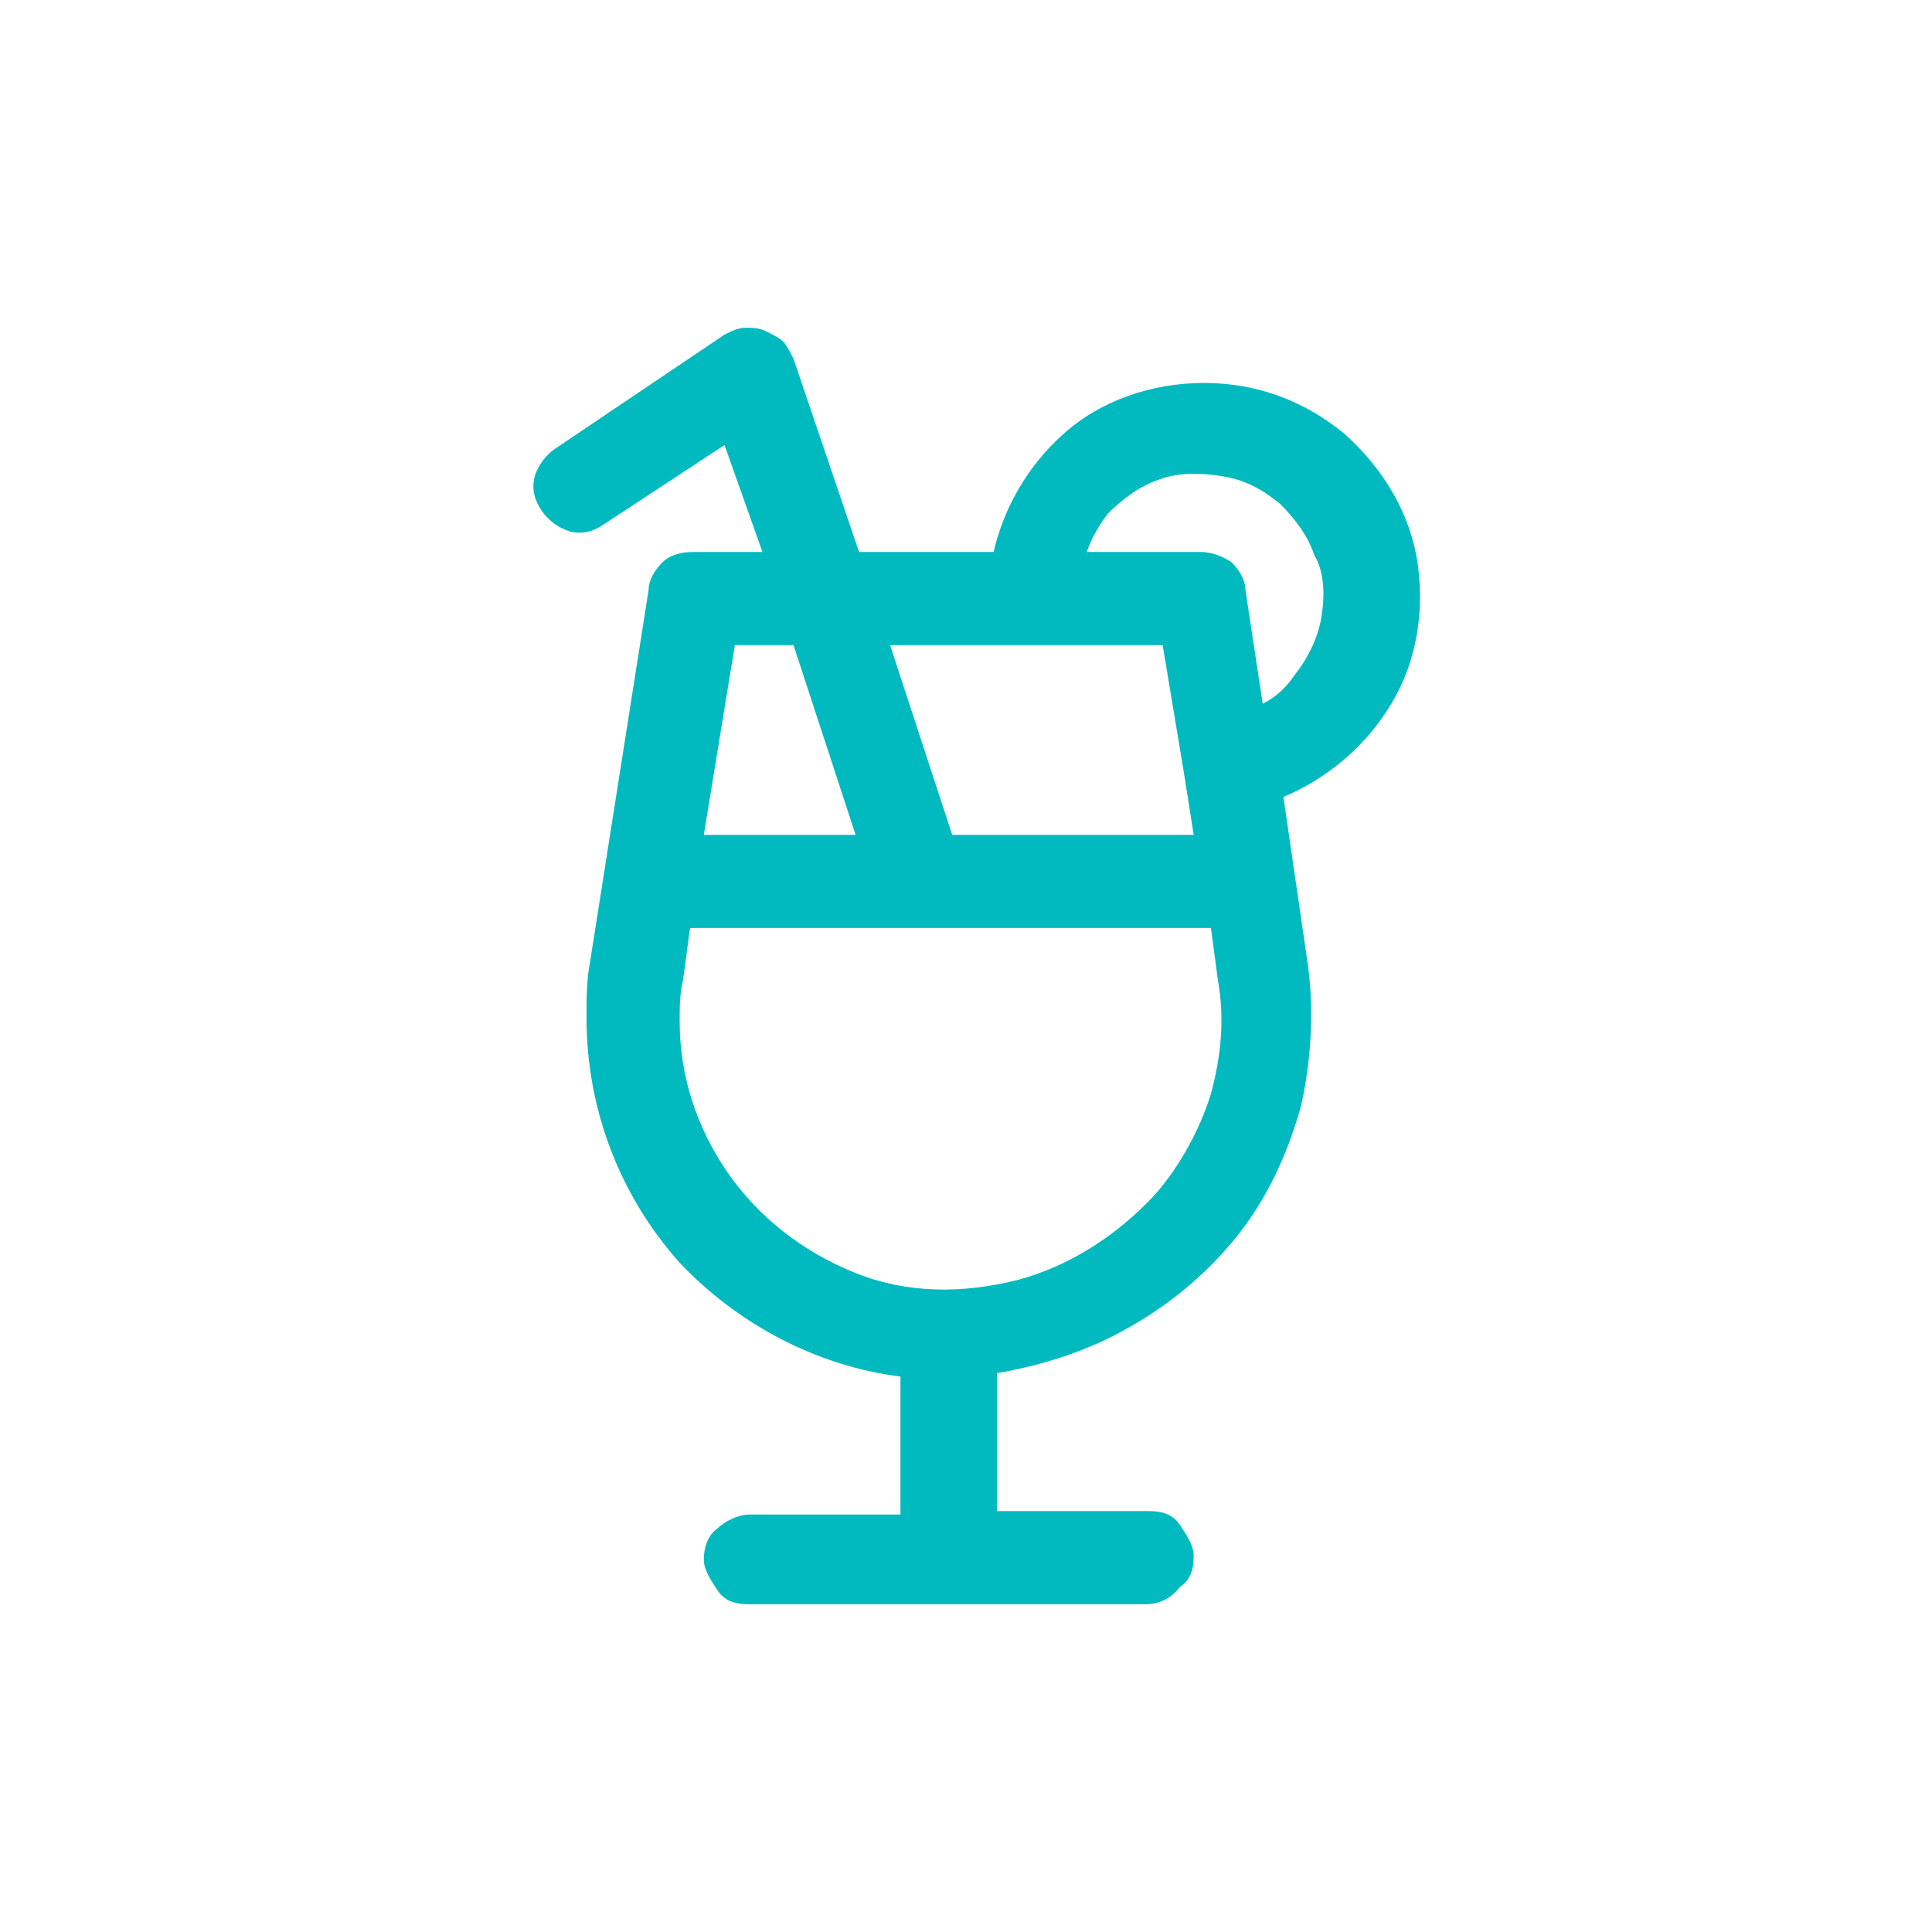 <svg width="56" height="56" viewBox="0 0 56 56" fill="none" xmlns="http://www.w3.org/2000/svg">
<path d="M34.8 11.6C33.4 11.6 32.1 12.1 31.1 13C30.1 13.9 29.4 15.1 29.2 16.5H24.5L22.5 10.5C22.5 10.4 22.4 10.3 22.3 10.2C22.2 10.1 22.1 10 22 10C21.9 10 21.8 9.9 21.6 10C21.5 10 21.4 10.1 21.3 10.1L16.4 13.4C16.2 13.5 16.1 13.7 16.1 13.9C16.1 14.1 16.1 14.3 16.2 14.5C16.3 14.7 16.5 14.8 16.7 14.8C16.9 14.8 17.1 14.8 17.3 14.7L21.3 12L22.8 16.5H20.1C19.9 16.5 19.7 16.6 19.6 16.7C19.5 16.8 19.4 17 19.3 17.2L17.6 28C17.5 28.5 17.5 29 17.5 29.5C17.5 32 18.5 34.4 20.1 36.2C21.8 38 24.1 39.2 26.6 39.4V44.4H21.7C21.5 44.4 21.3 44.5 21.1 44.6C20.9 44.8 20.9 45 20.9 45.2C20.9 45.4 21 45.6 21.1 45.8C21.3 46 21.5 46 21.7 46H33.2C33.4 46 33.6 45.9 33.8 45.8C34 45.6 34 45.4 34 45.2C34 45 33.9 44.8 33.8 44.6C33.6 44.4 33.4 44.4 33.2 44.4H28.3V39.4C29.7 39.3 31 38.9 32.2 38.3C33.4 37.7 34.5 36.8 35.3 35.7C36.1 34.6 36.8 33.4 37.1 32.1C37.4 30.8 37.5 29.4 37.3 28.1L36.5 22.9C37.8 22.5 38.9 21.6 39.7 20.5C40.4 19.3 40.7 18 40.5 16.6C40.3 15.2 39.6 14 38.6 13.1C37.5 12.1 36.2 11.6 34.8 11.6ZM34.1 18.2L34.7 22.3L35.1 24.7H27.2L25 18.2H34.1ZM20.8 18.2H23.3L25.5 24.7H19.8L20.8 18.2ZM33.8 34.9C32.7 36.2 31.2 37.1 29.6 37.5C28 37.9 26.2 37.8 24.6 37.3C23 36.7 21.6 35.7 20.7 34.3C19.8 32.9 19.2 31.3 19.2 29.6C19.2 29.2 19.2 28.7 19.3 28.3L19.6 26.4H35.4L35.7 28.3C35.9 29.5 35.8 30.7 35.5 31.8C35.1 32.9 34.5 34 33.8 34.9ZM36.2 21.2L35.6 17.3C35.6 17.1 35.5 16.9 35.3 16.8C35.2 16.7 35 16.6 34.8 16.6H30.8C30.9 15.9 31.3 15.3 31.7 14.7C32.2 14.2 32.8 13.8 33.4 13.5C34.1 13.3 34.8 13.2 35.5 13.3C36.2 13.4 36.9 13.7 37.4 14.2C37.9 14.7 38.4 15.3 38.6 15.9C38.8 16.6 38.9 17.3 38.8 18C38.7 18.7 38.4 19.4 37.9 19.9C37.4 20.4 36.9 20.9 36.2 21.2Z" fill="#00BAC0"/>
<path d="M33.2 46.5H21.7C21.3 46.5 21 46.4 20.8 46.1C20.6 45.8 20.4 45.5 20.4 45.2C20.4 44.9 20.5 44.5 20.8 44.3C21 44.1 21.4 43.9 21.7 43.9H26.1V39.9C23.7 39.6 21.4 38.4 19.7 36.6C18 34.7 17 32.2 17 29.5C17 29 17 28.4 17.1 27.9L18.8 17.1C18.8 16.8 19 16.5 19.2 16.3C19.4 16.1 19.7 16 20.1 16H22.1L21 12.9L17.5 15.2C17.2 15.4 16.9 15.5 16.5 15.4C16.2 15.3 15.9 15.1 15.7 14.8C15.5 14.5 15.4 14.2 15.5 13.8C15.6 13.5 15.8 13.2 16.1 13L21 9.7C21.2 9.6 21.4 9.5 21.6 9.5C21.8 9.5 22 9.5 22.2 9.6C22.4 9.7 22.6 9.8 22.7 9.9C22.8 10 22.9 10.2 23 10.4L24.9 16H28.8C29.1 14.7 29.8 13.5 30.8 12.6C31.9 11.6 33.4 11.1 34.9 11.1C36.4 11.1 37.8 11.6 39 12.6C40.1 13.6 40.9 14.9 41.1 16.4C41.3 17.9 41 19.4 40.2 20.6C39.5 21.7 38.4 22.6 37.2 23.1L37.9 27.9C38.1 29.3 38 30.8 37.7 32.1C37.3 33.5 36.7 34.8 35.8 35.9C34.9 37 33.8 37.9 32.5 38.6C31.4 39.2 30.1 39.6 28.9 39.8V43.8H33.3C33.7 43.8 34 43.9 34.2 44.2C34.4 44.5 34.6 44.8 34.6 45.1C34.6 45.5 34.5 45.8 34.2 46C33.9 46.4 33.5 46.5 33.2 46.5ZM21.7 44.9C21.6 44.9 21.5 44.9 21.5 45C21.4 45.1 21.4 45.1 21.4 45.2C21.4 45.3 21.4 45.4 21.5 45.4C21.6 45.5 21.6 45.5 21.7 45.5H33.2C33.3 45.5 33.4 45.5 33.4 45.4C33.4 45.3 33.5 45.3 33.5 45.2C33.5 45.1 33.5 45 33.4 45C33.3 44.9 33.3 44.9 33.2 44.9H27.8V39H28.3C29.6 38.9 30.8 38.5 32 37.9C33.1 37.3 34.1 36.5 34.9 35.4C35.7 34.4 36.3 33.2 36.6 32C36.9 30.7 37 29.5 36.8 28.2L35.9 22.6L36.3 22.5C37.5 22.1 38.5 21.4 39.2 20.3C39.9 19.2 40.1 18 40 16.7C39.8 15.5 39.2 14.3 38.2 13.5C37.3 12.7 36 12.2 34.8 12.2C33.5 12.2 32.3 12.7 31.4 13.5C30.5 14.3 29.8 15.5 29.7 16.7L29.6 17H24.1L22 10.7C22 10.7 22 10.6 21.9 10.6L21.8 10.5H21.7C21.7 10.5 21.6 10.5 21.6 10.6L16.7 13.9C16.6 13.9 16.6 14 16.6 14.1C16.6 14.2 16.6 14.3 16.6 14.3C16.6 14.4 16.7 14.4 16.8 14.4C16.9 14.4 17 14.4 17 14.4L21.6 11.4L23.5 17.1H20.1C20 17.1 20 17.1 19.9 17.2C19.8 17.3 19.8 17.3 19.8 17.4L18.1 28.2C18 28.7 18 29.2 18 29.6C18 32 18.9 34.2 20.5 36C22.1 37.7 24.3 38.8 26.7 39H27.2V44.9H21.7ZM27.4 38.3C26.4 38.3 25.3 38.1 24.4 37.8C22.7 37.2 21.3 36.1 20.2 34.6C19.2 33.1 18.6 31.4 18.6 29.6C18.6 29.1 18.6 28.7 18.7 28.2L19.1 25.9H35.8L36.2 28.2C36.4 29.5 36.3 30.7 36 32C35.7 33.2 35 34.4 34.2 35.3C33 36.7 31.5 37.6 29.7 38.1C28.9 38.2 28.2 38.3 27.4 38.3ZM20 26.9L19.8 28.4C19.7 28.8 19.7 29.2 19.7 29.6C19.7 31.2 20.2 32.7 21.1 34C22 35.3 23.3 36.3 24.8 36.9C26.3 37.5 27.9 37.5 29.5 37.1C31 36.7 32.4 35.8 33.5 34.6C34.2 33.8 34.8 32.7 35.1 31.7C35.4 30.6 35.5 29.5 35.3 28.4L35.1 26.9H20ZM35.7 25.2H26.9L24.4 17.7H34.6L35.7 25.2ZM27.6 24.2H34.6L34.3 22.3L33.7 18.7H25.8L27.6 24.2ZM26.2 25.2H19.2L20.4 17.7H23.7L26.2 25.2ZM20.4 24.2H24.8L23 18.7H21.3L20.4 24.2ZM35.8 21.9L35.1 17.3C35.1 17.2 35.1 17.2 35 17.1C34.9 17.1 34.9 17 34.8 17H30.2L30.3 16.4C30.5 15.6 30.8 14.9 31.3 14.3C31.8 13.7 32.5 13.2 33.3 13C34.1 12.7 34.9 12.7 35.7 12.8C36.5 12.9 37.2 13.3 37.8 13.8C38.4 14.3 38.9 15 39.1 15.7C39.4 16.5 39.4 17.3 39.3 18.1C39.2 18.9 38.8 19.6 38.3 20.2C37.8 20.8 37.1 21.3 36.4 21.6L35.8 21.9ZM31.5 16H34.8C35.1 16 35.4 16.1 35.7 16.3C35.9 16.5 36.1 16.8 36.1 17.1L36.6 20.4C37 20.2 37.3 19.9 37.5 19.6C37.9 19.1 38.2 18.5 38.3 17.9C38.4 17.3 38.4 16.6 38.1 16.1C37.9 15.5 37.5 15 37.1 14.6C36.6 14.2 36.1 13.9 35.4 13.8C34.8 13.7 34.1 13.7 33.6 13.9C33 14.1 32.5 14.5 32.1 14.9C31.8 15.3 31.6 15.7 31.5 16Z" fill="#00BAC0"/>
</svg>
